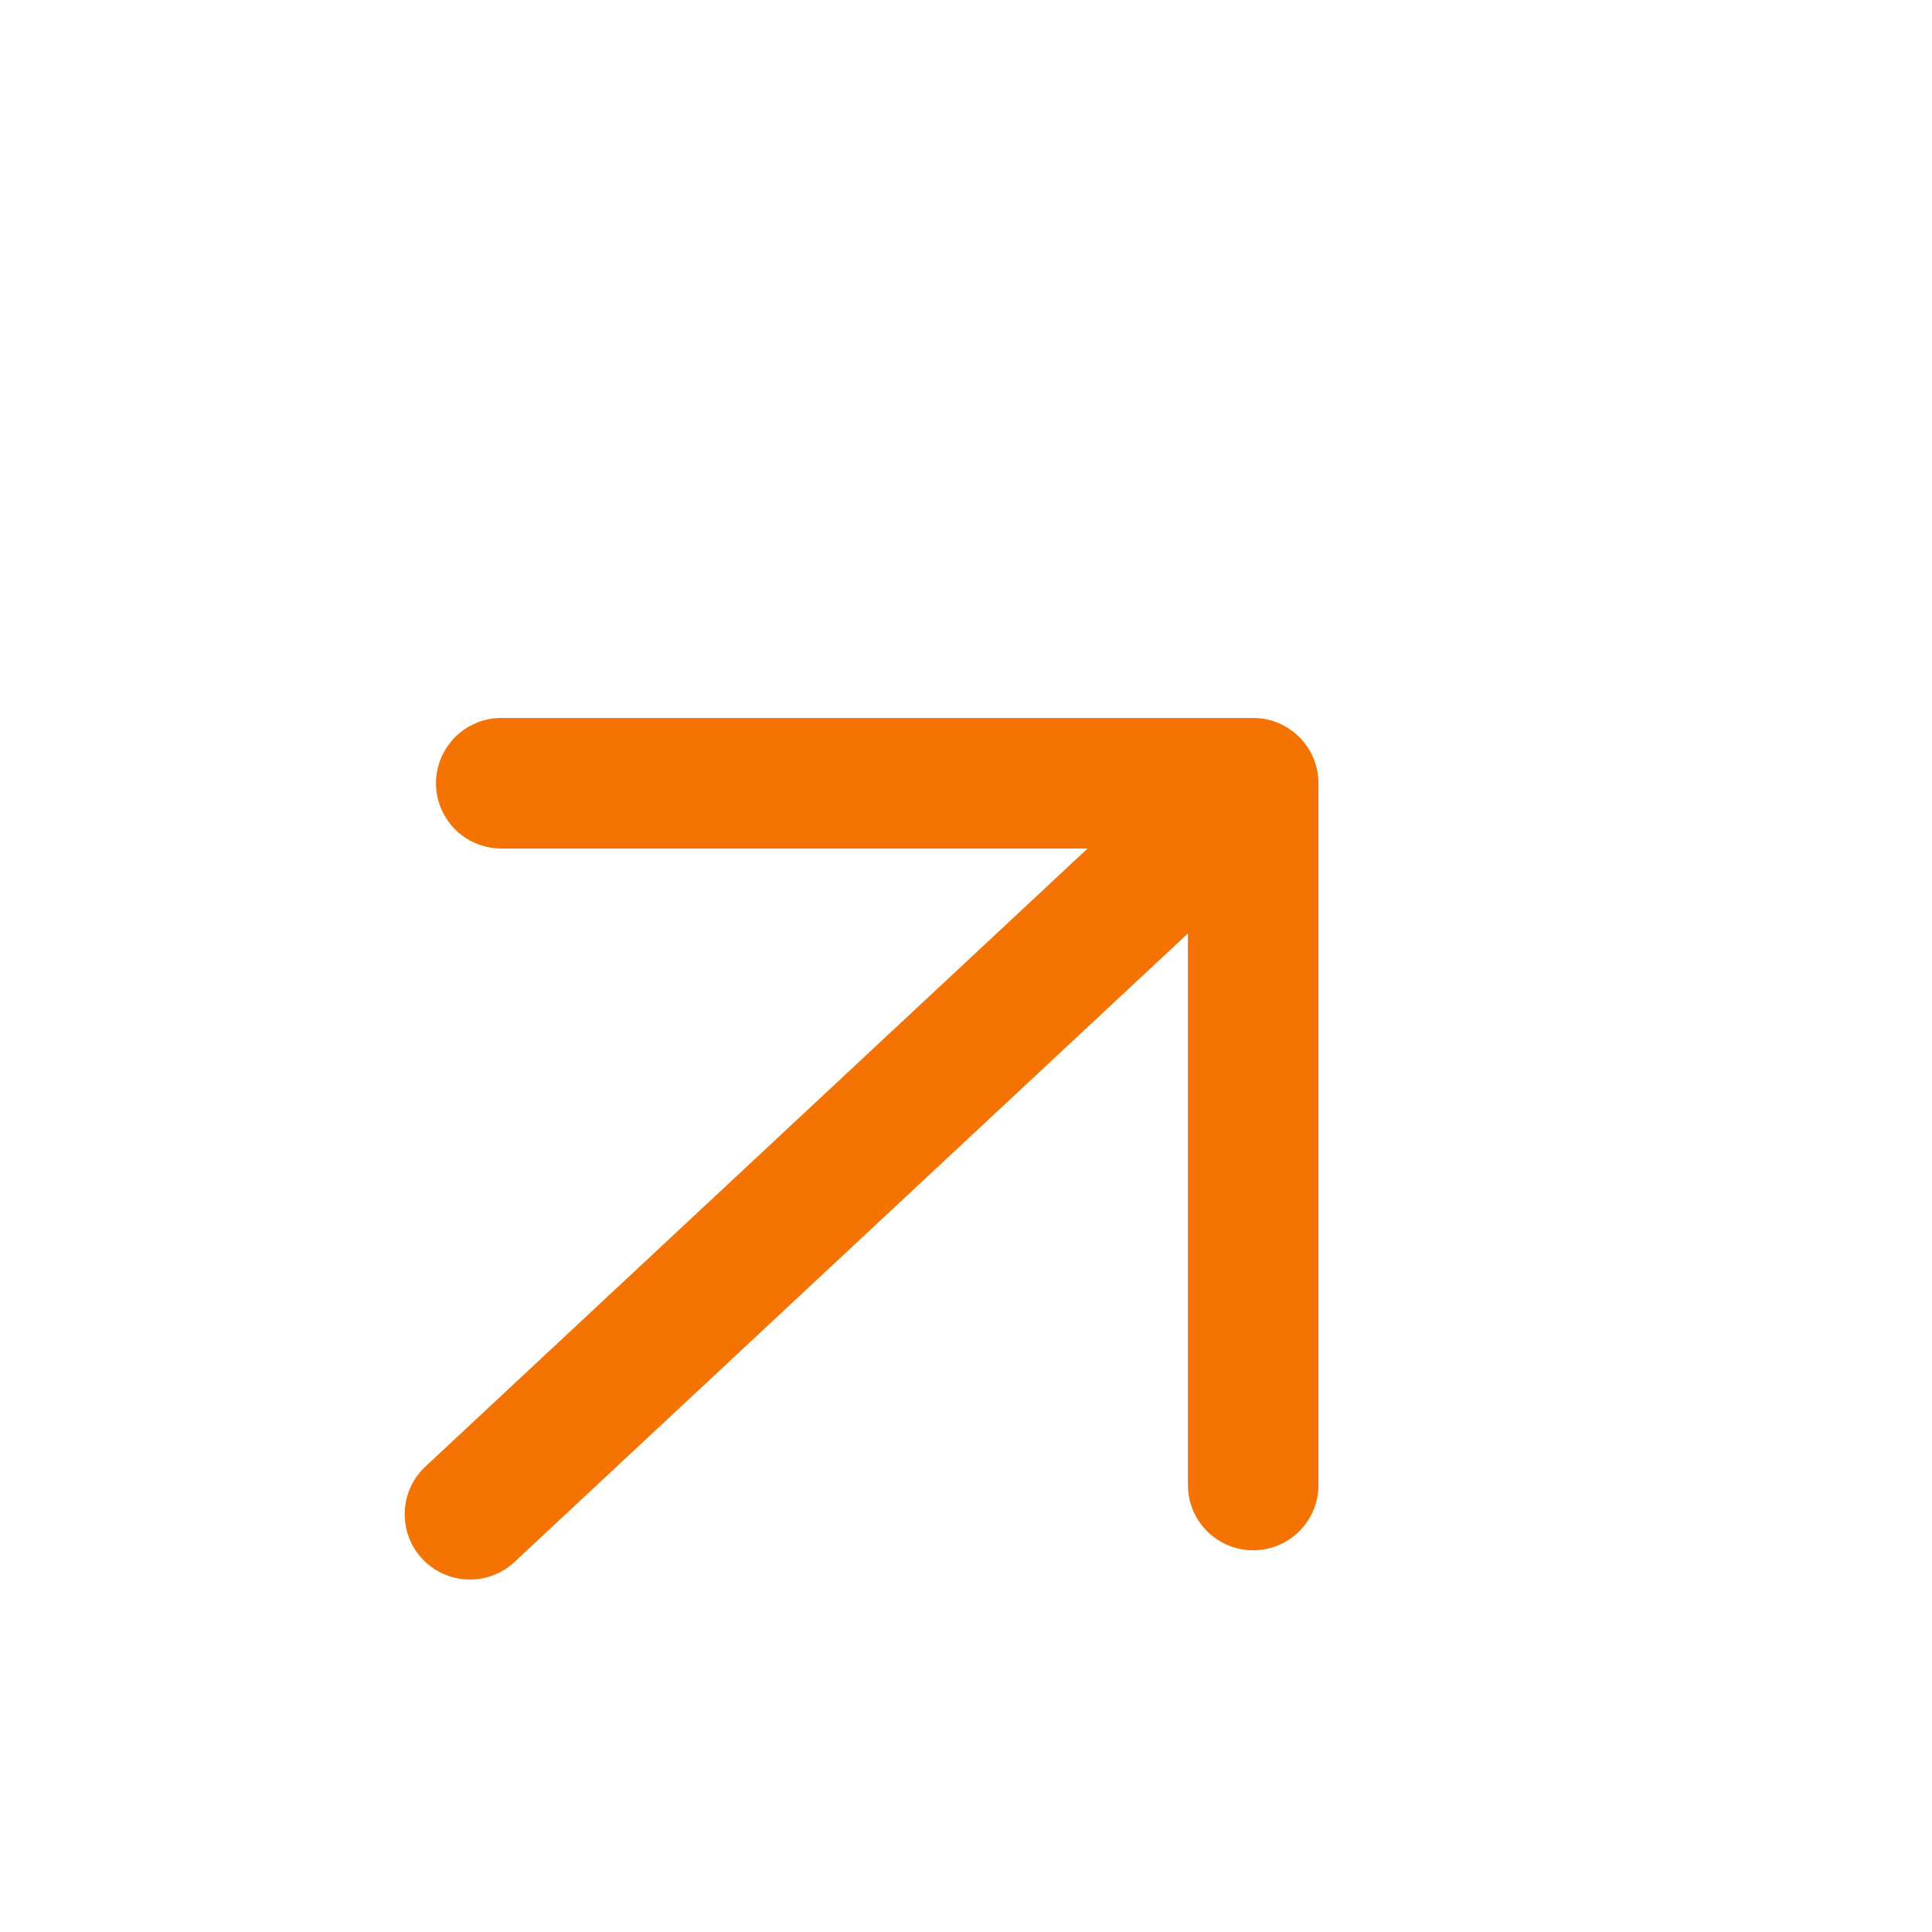 <svg width="37" height="37" viewBox="0 0 37 37" fill="none" xmlns="http://www.w3.org/2000/svg">
<path d="M9 29L24 15M24 15V28.44M24 15H9.6" stroke="#F47303" stroke-width="2.5" stroke-linecap="round" stroke-linejoin="round"/>
</svg>
